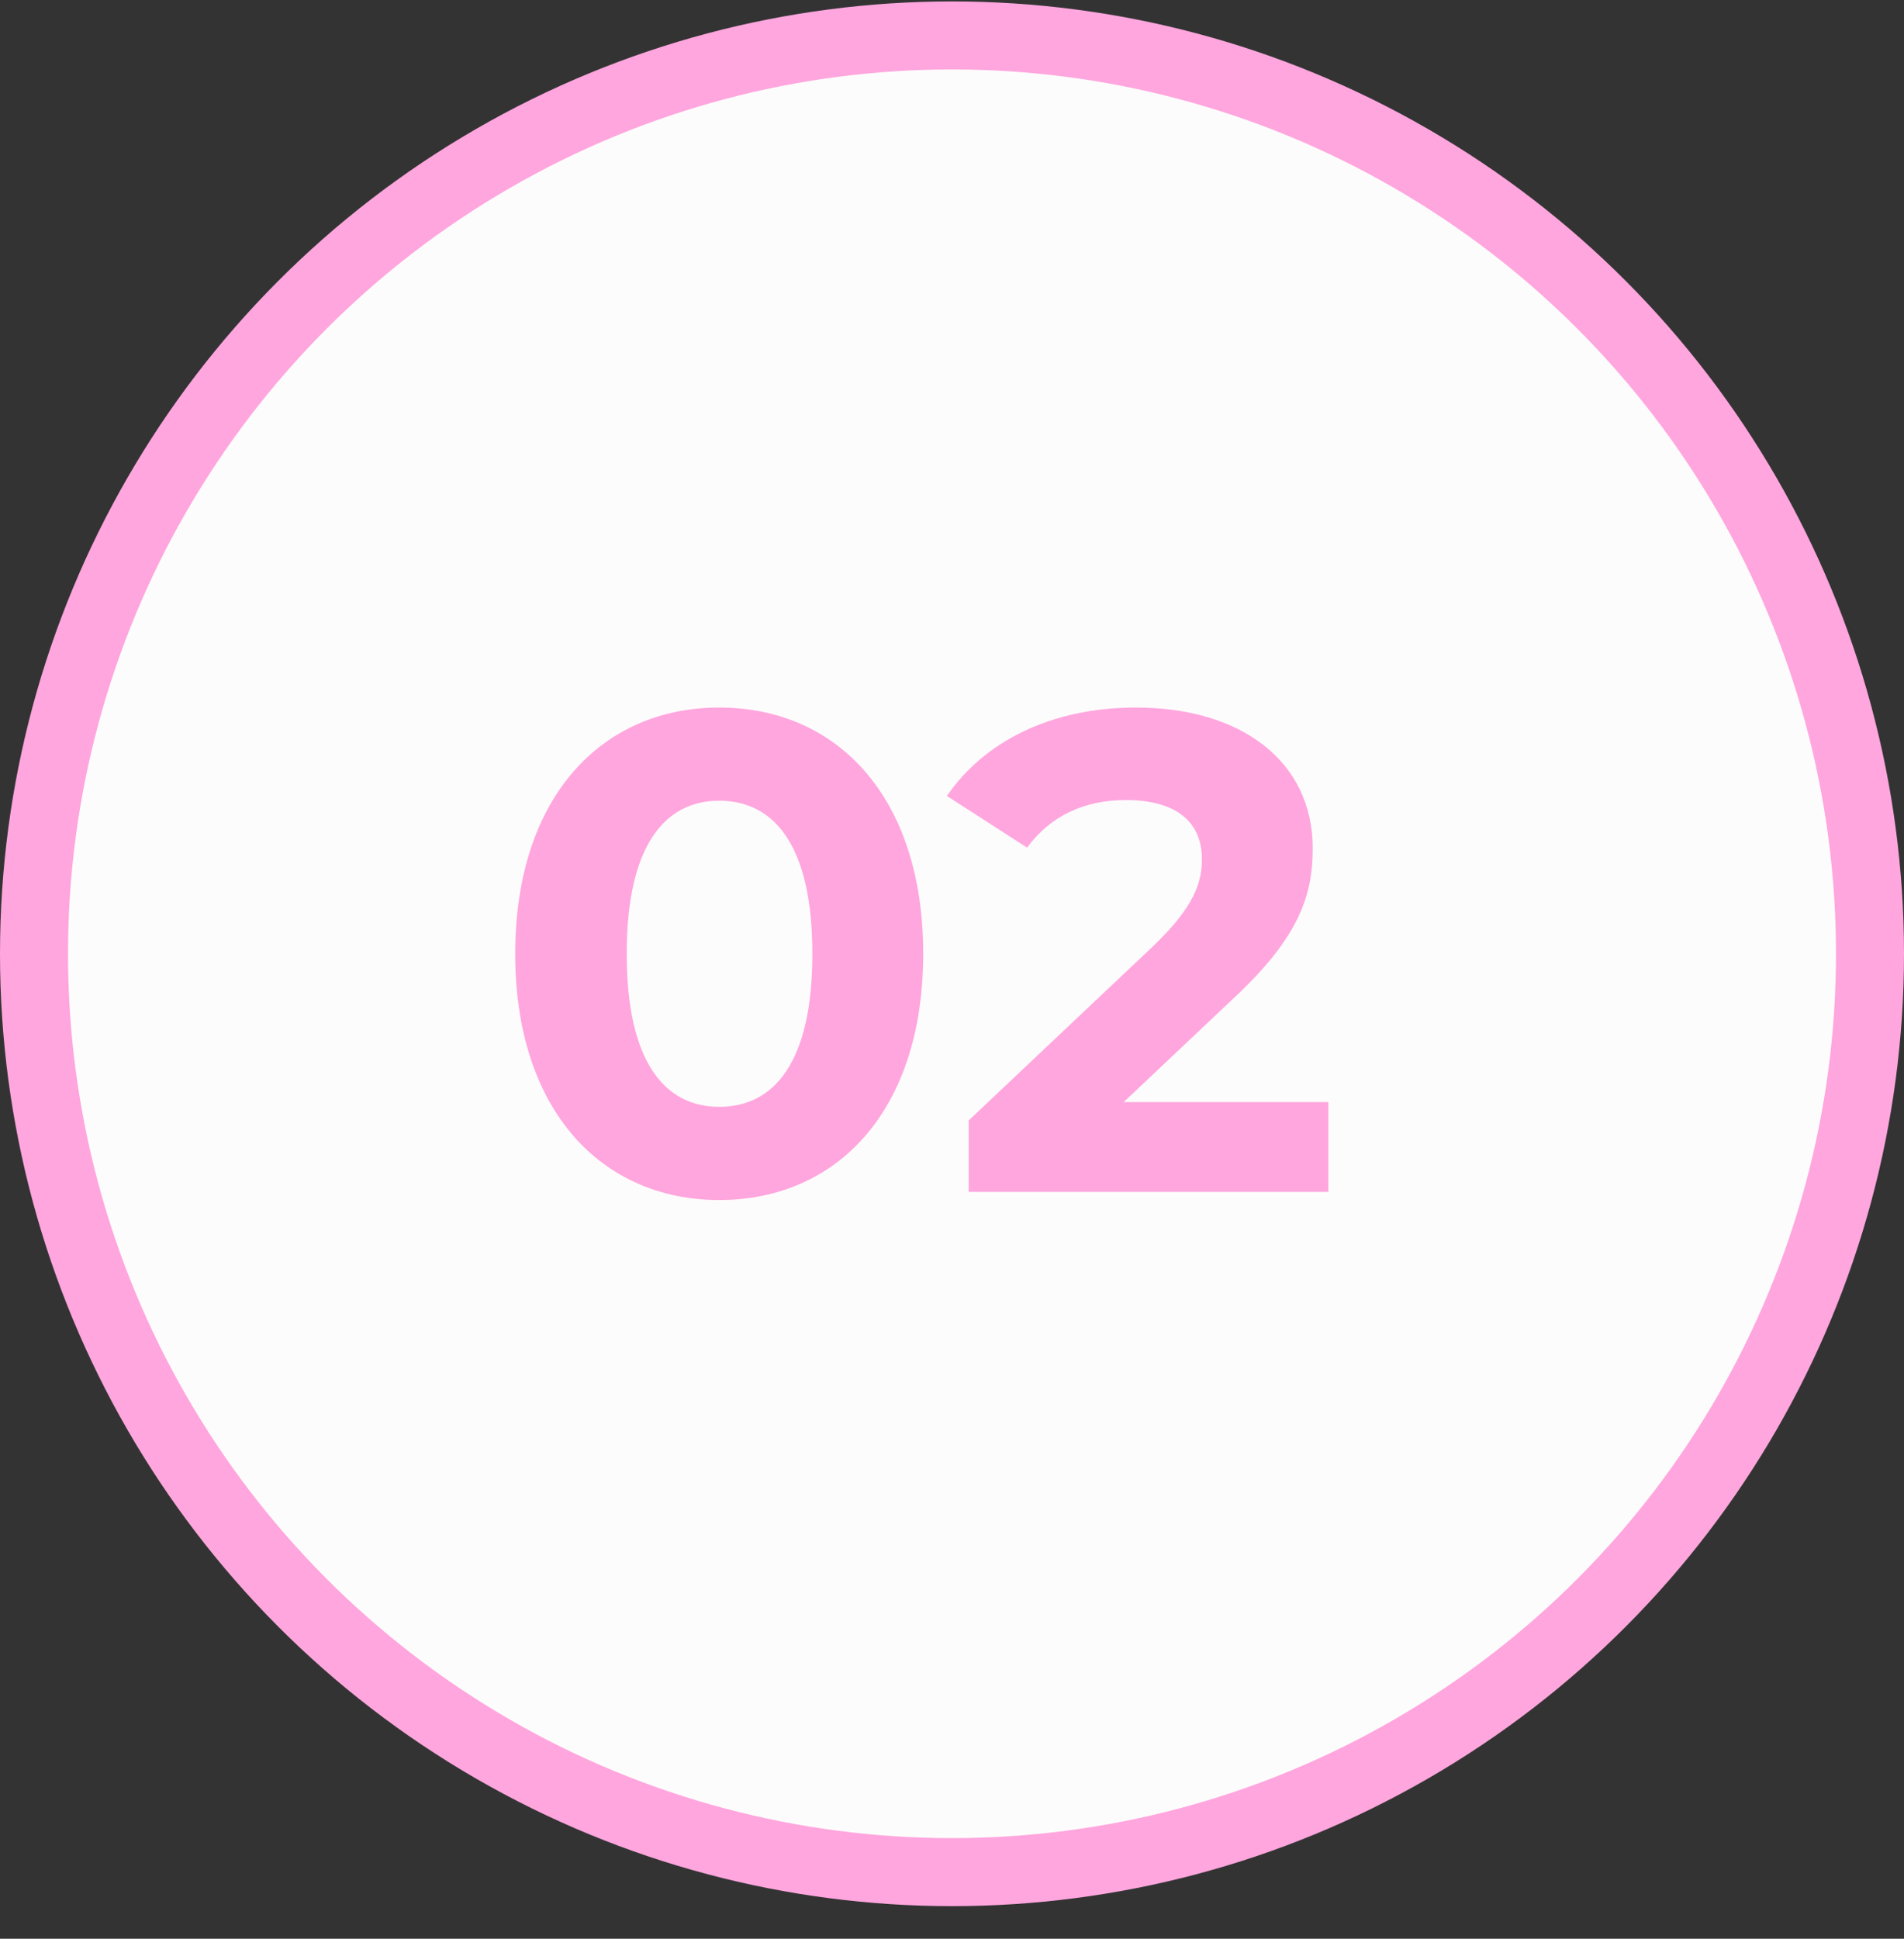 <svg width="56" height="57" viewBox="0 0 56 57" fill="none" xmlns="http://www.w3.org/2000/svg">
<rect x="0" y="0" width="56" height="57" fill="#333333" stroke="none"/>
<circle cx="28" cy="28.042" r="27" fill="#FDFCFC" stroke="#FFA6DE" stroke-width="2"/>
<path d="M21.153 35.282C17.713 35.282 15.153 32.662 15.153 28.042C15.153 23.422 17.713 20.802 21.153 20.802C24.613 20.802 27.153 23.422 27.153 28.042C27.153 32.662 24.613 35.282 21.153 35.282ZM21.153 32.542C22.773 32.542 23.893 31.222 23.893 28.042C23.893 24.862 22.773 23.542 21.153 23.542C19.553 23.542 18.433 24.862 18.433 28.042C18.433 31.222 19.553 32.542 21.153 32.542ZM33.05 32.402H39.07V35.042H28.49V32.942L33.89 27.842C35.13 26.662 35.35 25.942 35.35 25.262C35.35 24.162 34.59 23.522 33.11 23.522C31.91 23.522 30.89 23.982 30.21 24.922L27.85 23.402C28.93 21.822 30.89 20.802 33.41 20.802C36.53 20.802 38.61 22.402 38.61 24.942C38.61 26.302 38.23 27.542 36.27 29.362L33.05 32.402Z" fill="#FFA6DE"/>
</svg>
